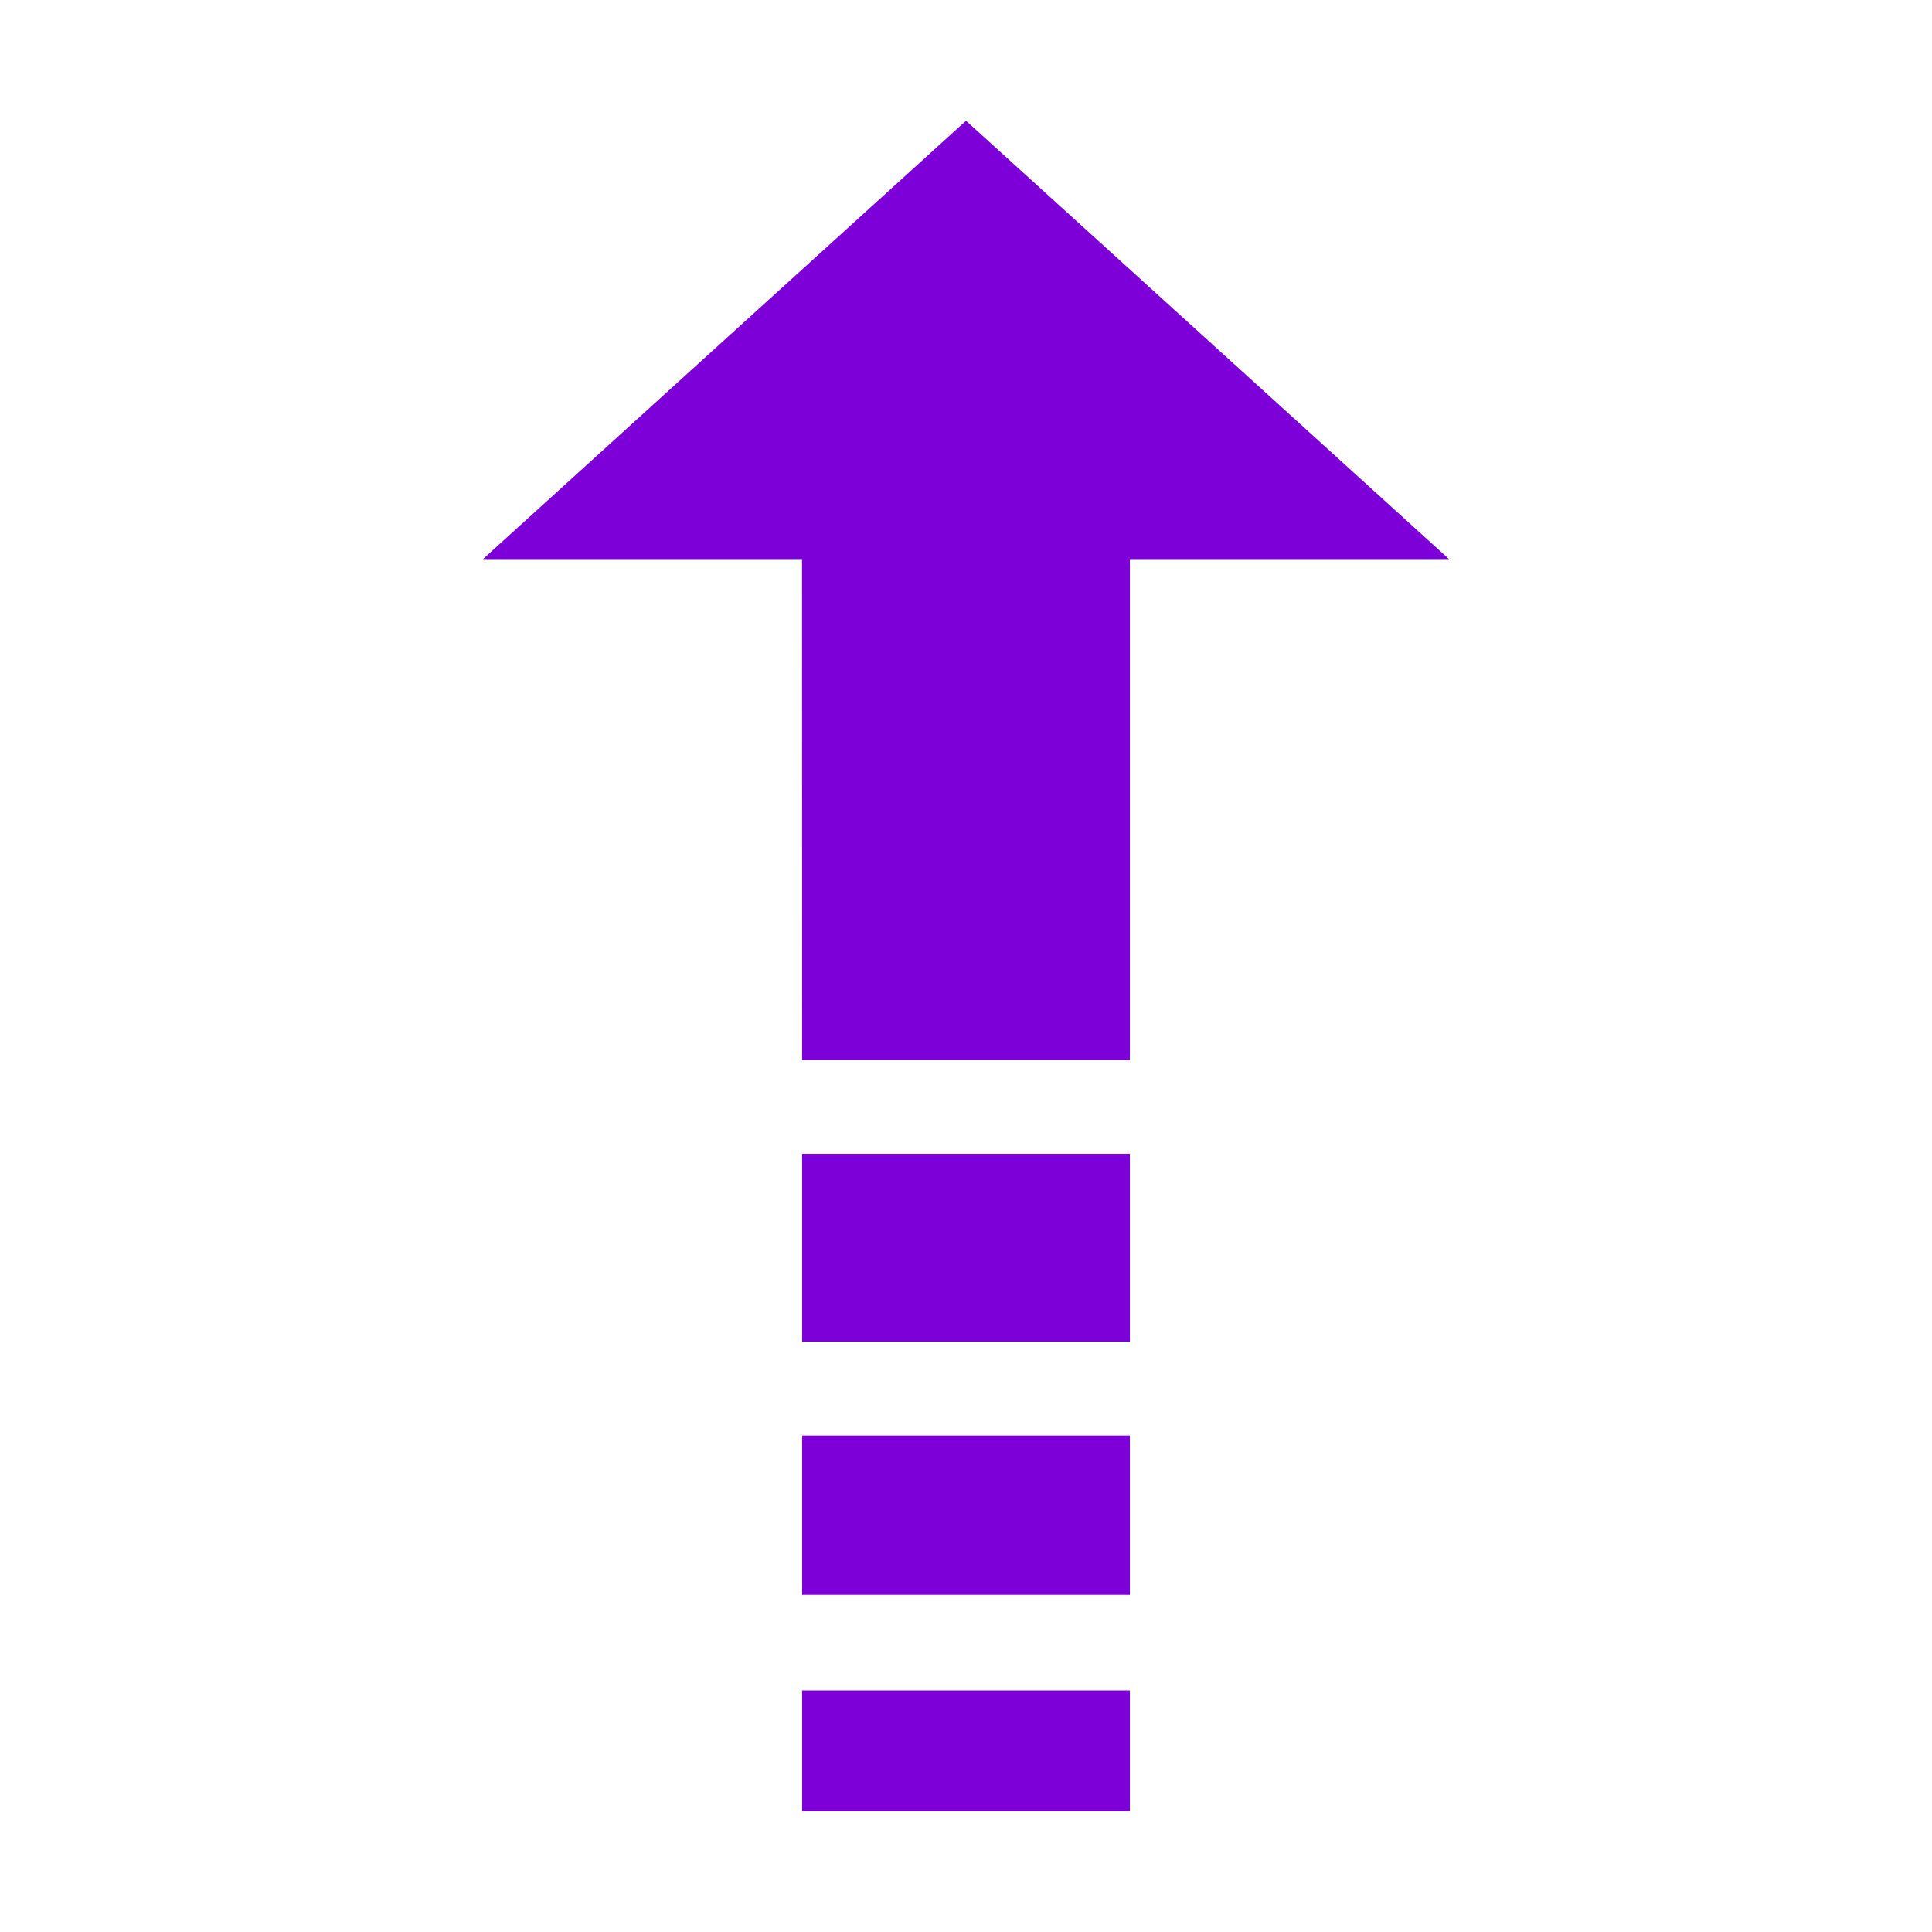 <svg height="16" viewBox="0 0 16 16" width="16" xmlns="http://www.w3.org/2000/svg">
    <path
        d="m5.357 6.222-0 4.148 2.643 0-4 3.63-4-3.63 2.642-0.0.001-4.148zm-2.714-2.333v1.556h2.714v-1.556zm0-3.889v1h2.714v-1zm0 1.792v1.319h2.714v-1.319z"
        fill="#7e00d9"
        transform="matrix(1 0 0 -1 4 15)"
    />
</svg>